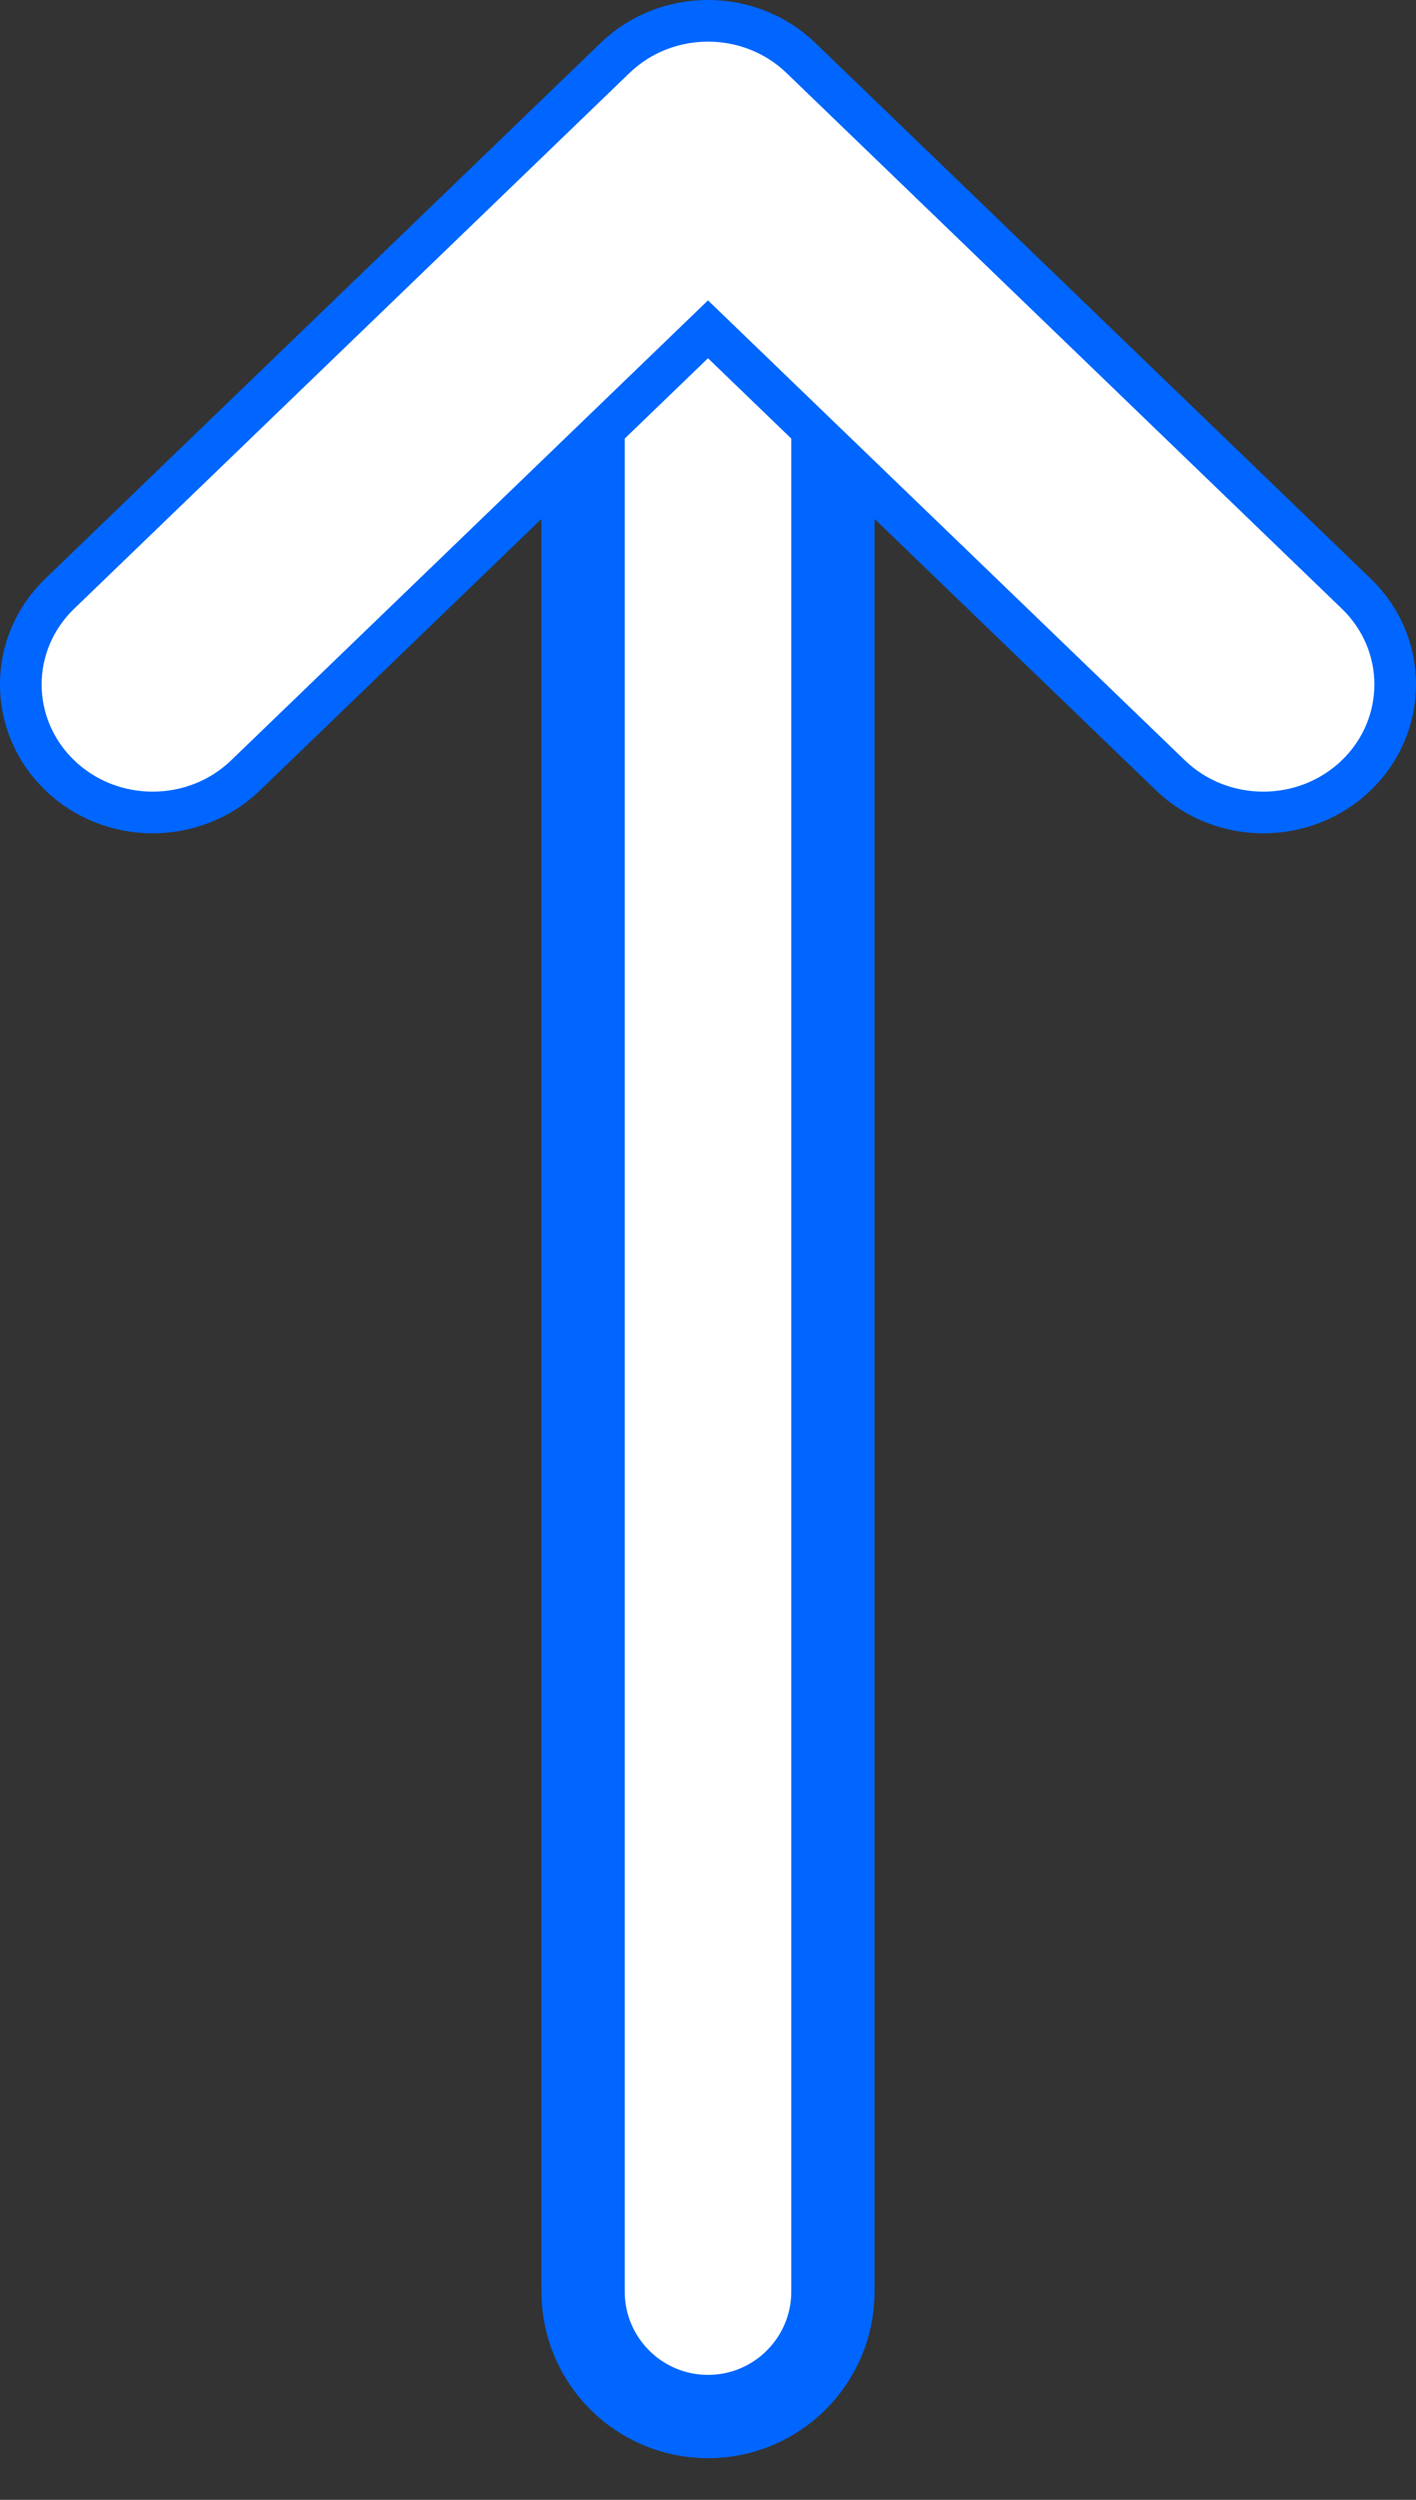 <svg width="17" height="30" viewBox="0 0 17 30" fill="none" xmlns="http://www.w3.org/2000/svg">
<rect x="0" y="0" width="17" height="30" fill="#333333" stroke="none"/>
<path d="M10 3L7 3L7 27.5C7 28.328 7.672 29 8.5 29C9.328 29 10 28.328 10 27.5L10 3Z" fill="white"/>
<path d="M10 3L7 3L7 27.5C7 28.328 7.672 29 8.5 29C9.328 29 10 28.328 10 27.5L10 3Z" stroke="#0066FF"/>
<path d="M14.051 9.304C14.668 9.899 15.666 9.899 16.283 9.304C16.906 8.703 16.906 7.725 16.283 7.125L9.616 0.696C8.999 0.101 8.001 0.101 7.384 0.696L0.717 7.125C0.094 7.725 0.094 8.703 0.717 9.304C1.334 9.899 2.332 9.899 2.949 9.304L8.5 3.952L14.051 9.304Z" fill="white" stroke="#0066FF" stroke-width="0.5"/>
</svg>
